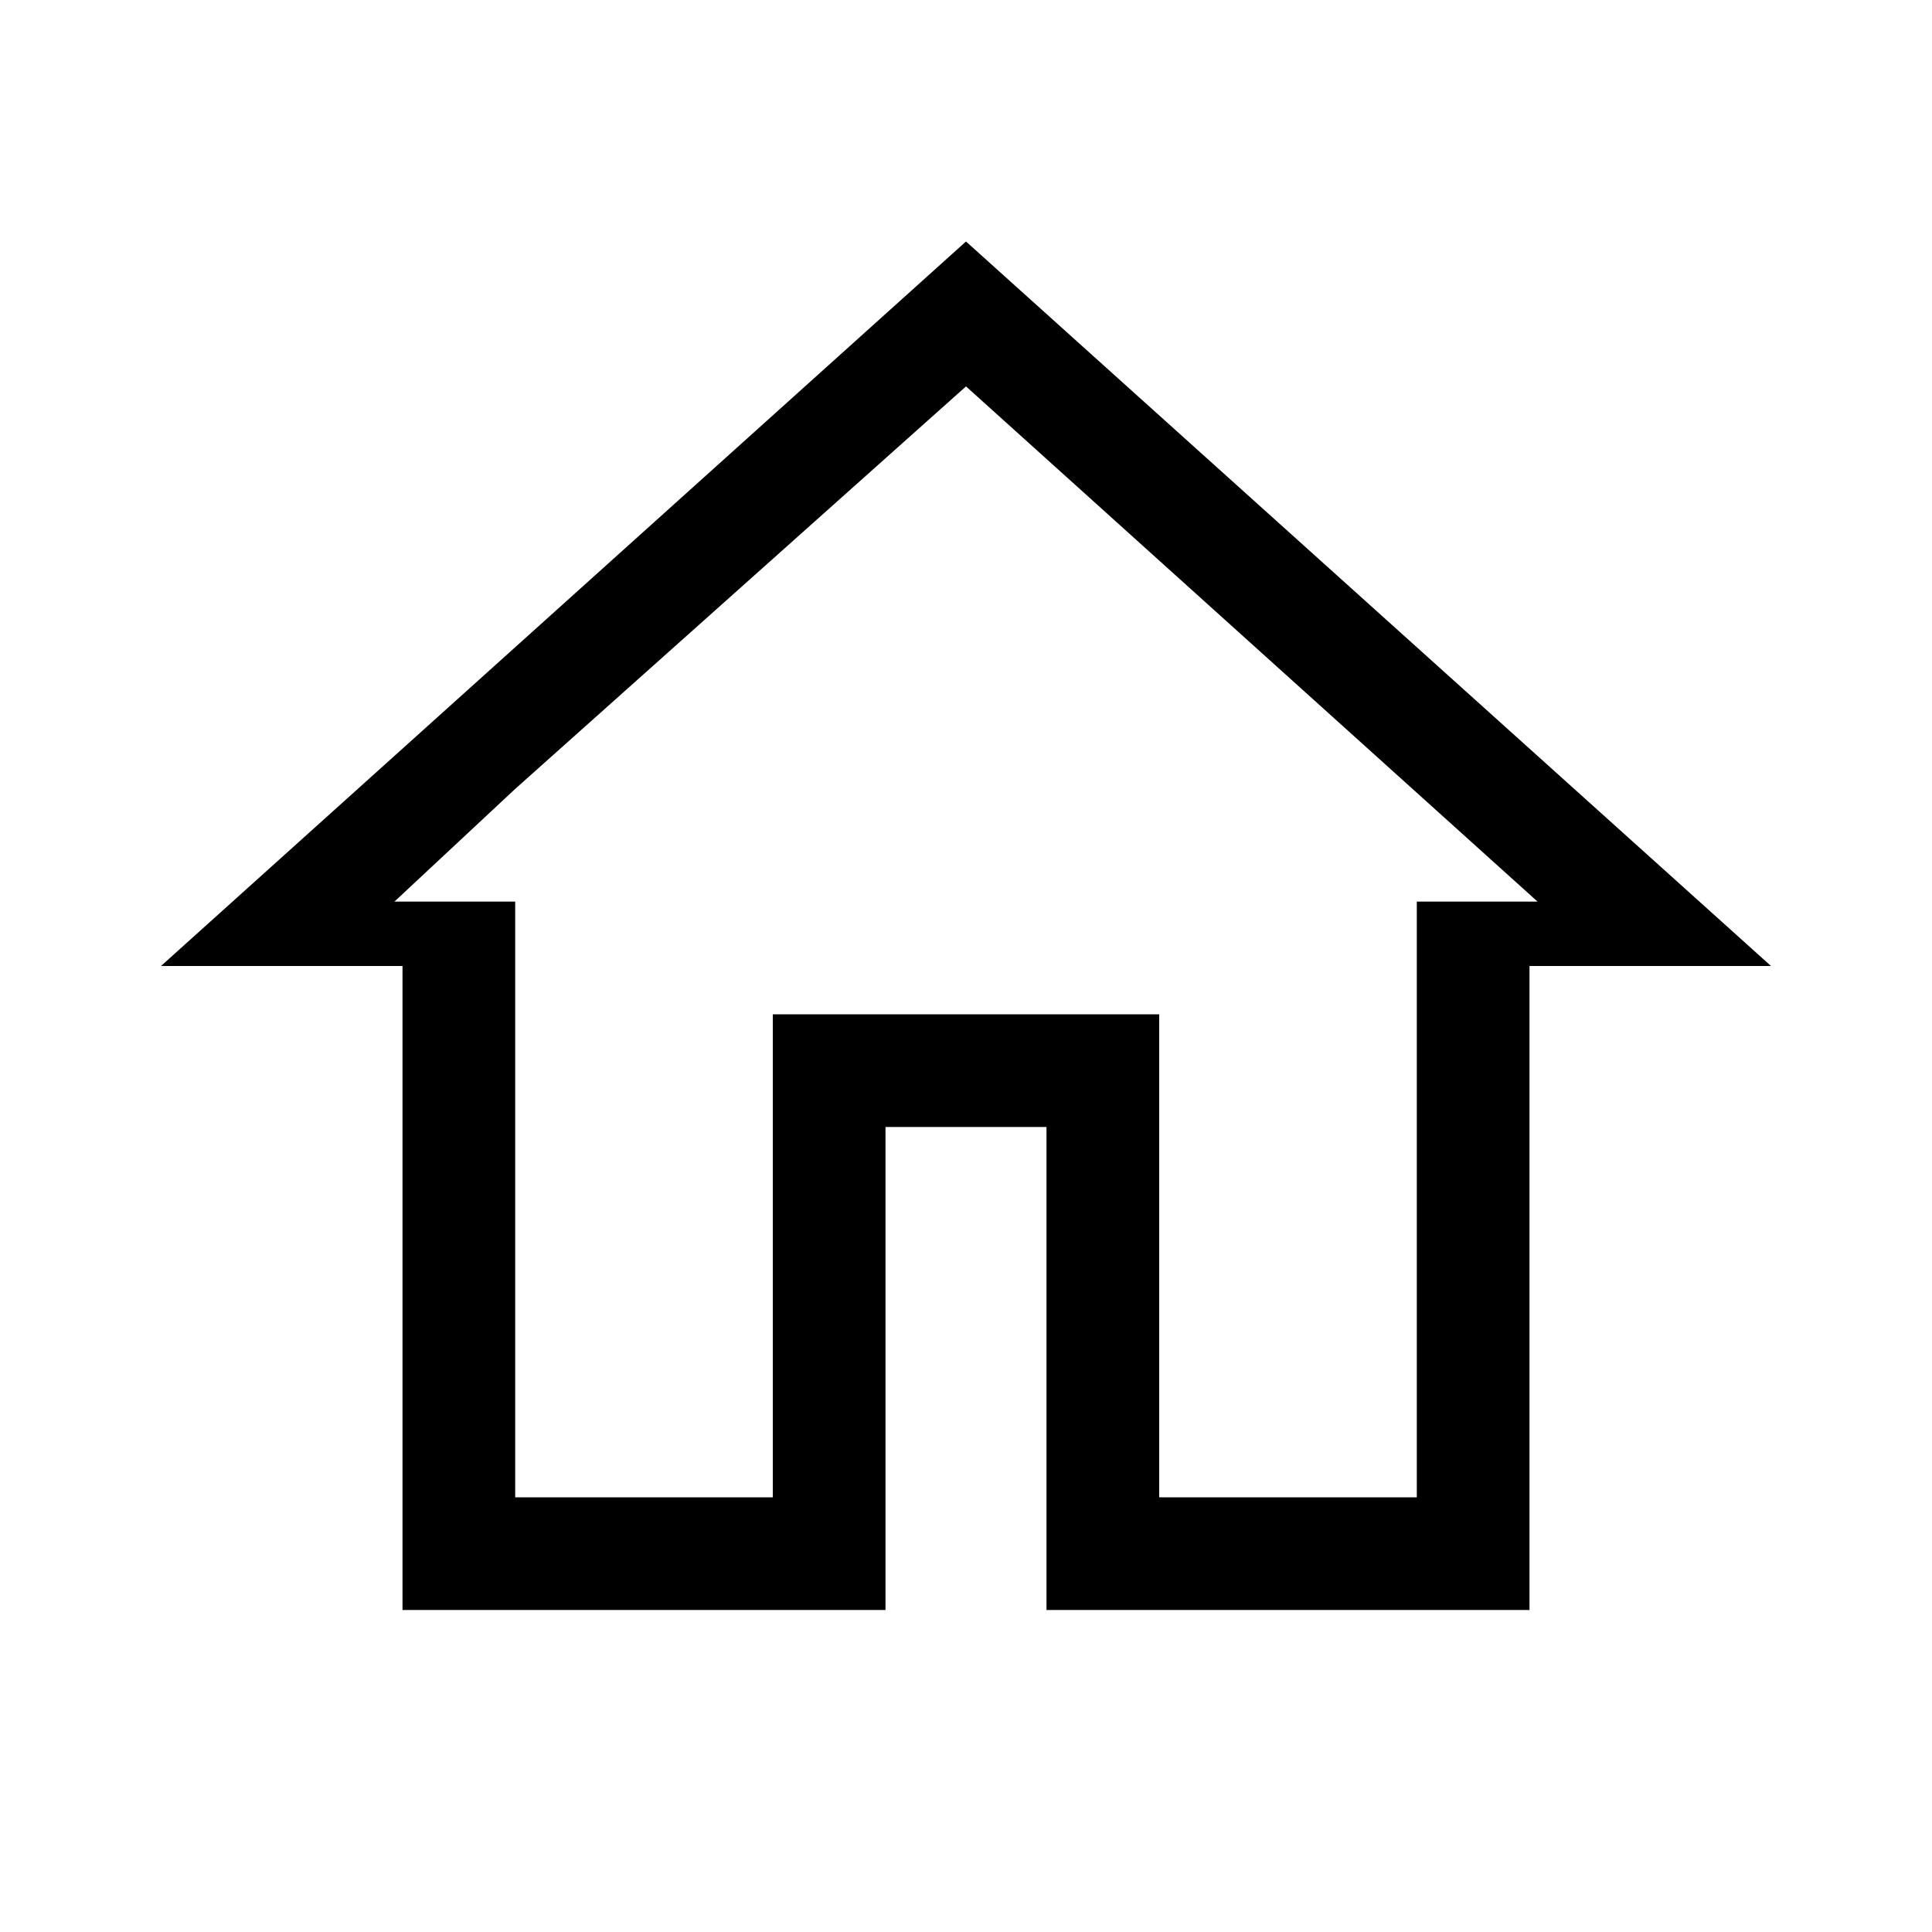 <?xml version="1.0" encoding="utf-8"?>
<!-- Generator: Adobe Illustrator 22.0.1, SVG Export Plug-In . SVG Version: 6.00 Build 0)  -->
<svg version="1.1" id="Layer_1" xmlns="http://www.w3.org/2000/svg" xmlns:xlink="http://www.w3.org/1999/xlink" x="0px" y="0px"
	 viewBox="0 0 24 24" style="enable-background:new 0 0 24 24;" xml:space="preserve">
<style type="text/css">
	.st0{display:none;}
	.st1{display:inline;fill:#F1F1F2;}
	.st2{fill:none;}
	.st3{display:inline;}
	.st4{opacity:0.3;enable-background:new    ;}
</style>
<g id="Header_x2F_BG" class="st0">
	<rect x="-314" y="-446" class="st1" width="520" height="520"/>
</g>
<g id="Bounding_Boxes">
	<g id="ui_x5F_spec_x5F_header_copy_3">
	</g>
	<path class="st2" d="M0,0h24v24H0V0z"/>
</g>
<g id="Rounded" class="st0">
	<g id="ui_x5F_spec_x5F_header_copy_5" class="st3">
	</g>
	<path class="st3" d="M10,19v-5h4v5c0,0.5,0.4,1,1,1h3c0.5,0,1-0.5,1-1v-7h1.7c0.5,0,0.7-0.6,0.3-0.9l-8.4-7.5c-0.4-0.3-1-0.3-1.3,0
		L3,11.1C2.6,11.4,2.8,12,3.3,12H5v7c0,0.5,0.4,1,1,1h3C9.6,20,10,19.5,10,19z"/>
</g>
<g id="Sharp" class="st0">
	<g id="ui_x5F_spec_x5F_header_copy_4" class="st3">
	</g>
	<path class="st3" d="M10,20v-6h4v6h5v-8h3L12,3L2,12h3v8H10z"/>
</g>
<g id="ui_x5F_spec_x5F_header">
</g>
<g id="Duotone" class="st0">
	<g id="ui_x5F_spec_x5F_header_copy_2" class="st3">
	</g>
	<g class="st3">
		<path d="M12,3L2,12h3v8h6v-6h2v6h6v-8h3L12,3z M17,18h-2v-6H9v6H7v-7.8l5-4.5l5,4.5V18z"/>
		<polygon class="st4" points="7,10.2 7,18 9,18 9,12 15,12 15,18 17,18 17,10.2 12,5.7 		"/>
	</g>
</g>
<g id="Fill" class="st0">
	<g id="ui_x5F_spec_x5F_header_copy" class="st3">
	</g>
	<path class="st3" d="M10,20v-6h4v6h5v-8h3L12,3L2,12h3v8H10z"/>
</g>
<g id="nyt_x5F_exporter_x5F_info" class="st0">
</g>
<polygon class="st2" points="12,4.8 6.4,9.8 6.4,9.8 "/>
<path d="M12,3L2,12h3v8h6v-6h2v6h6v-8h3L12,3z M17.6,11.2v7.4h-3.2v-6H9.6v6H6.4v-7.4H4.9l1.5-1.4v0h0l5.6-5l7.1,6.4H17.6z"/>
<polygon points="6.4,9.8 6.4,9.8 4.9,11.2 6.4,9.8 "/>
</svg>
